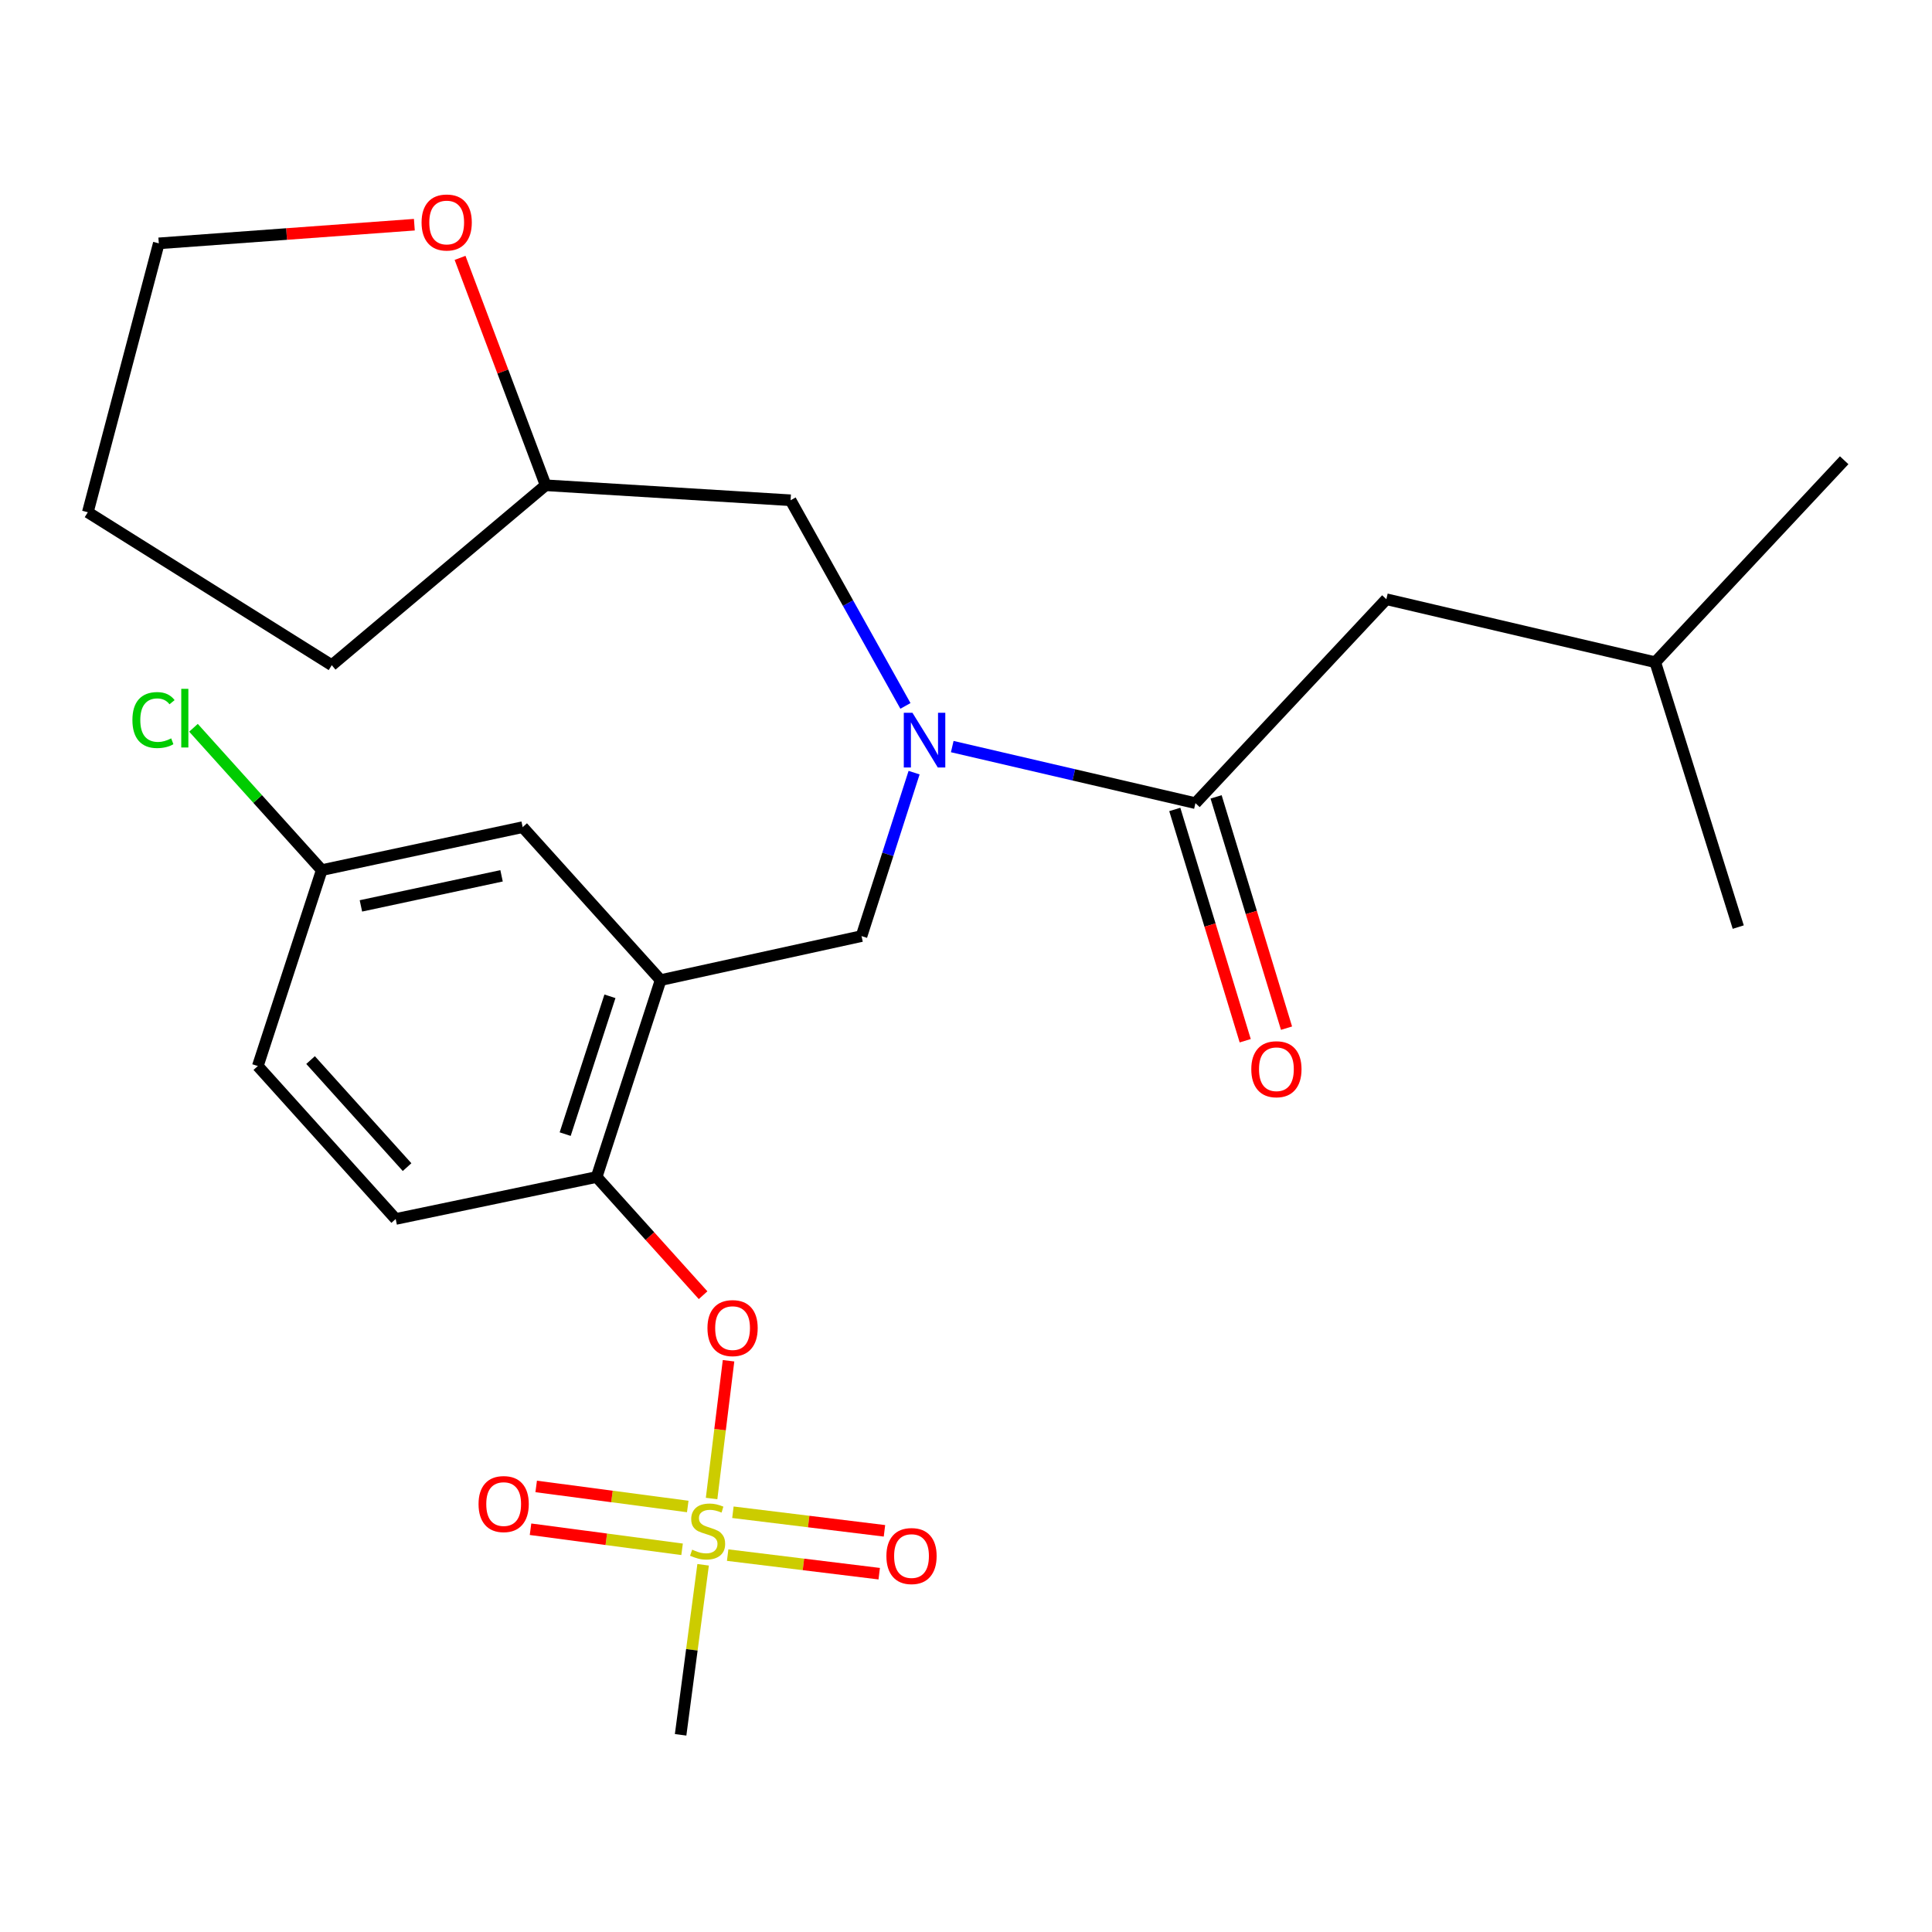 <?xml version='1.0' encoding='iso-8859-1'?>
<svg version='1.1' baseProfile='full'
              xmlns='http://www.w3.org/2000/svg'
                      xmlns:rdkit='http://www.rdkit.org/xml'
                      xmlns:xlink='http://www.w3.org/1999/xlink'
                  xml:space='preserve'
width='1000px' height='1000px' viewBox='0 0 1000 1000'>
<!-- END OF HEADER -->
<rect style='opacity:1.0;fill:#FFFFFF;stroke:none' width='1000' height='1000' x='0' y='0'> </rect>
<path class='bond-3' d='M 368.317,775.625 L 372.704,739.975' style='fill:none;fill-rule:evenodd;stroke:#CCCC00;stroke-width:6px;stroke-linecap:butt;stroke-linejoin:miter;stroke-opacity:1' />
<path class='bond-3' d='M 372.704,739.975 L 377.09,704.325' style='fill:none;fill-rule:evenodd;stroke:#FF0000;stroke-width:6px;stroke-linecap:butt;stroke-linejoin:miter;stroke-opacity:1' />
<path class='bond-6' d='M 355.978,779.758 L 316.753,774.567' style='fill:none;fill-rule:evenodd;stroke:#CCCC00;stroke-width:6px;stroke-linecap:butt;stroke-linejoin:miter;stroke-opacity:1' />
<path class='bond-6' d='M 316.753,774.567 L 277.527,769.376' style='fill:none;fill-rule:evenodd;stroke:#FF0000;stroke-width:6px;stroke-linecap:butt;stroke-linejoin:miter;stroke-opacity:1' />
<path class='bond-6' d='M 353.046,801.916 L 313.82,796.725' style='fill:none;fill-rule:evenodd;stroke:#CCCC00;stroke-width:6px;stroke-linecap:butt;stroke-linejoin:miter;stroke-opacity:1' />
<path class='bond-6' d='M 313.82,796.725 L 274.595,791.534' style='fill:none;fill-rule:evenodd;stroke:#FF0000;stroke-width:6px;stroke-linecap:butt;stroke-linejoin:miter;stroke-opacity:1' />
<path class='bond-7' d='M 376.633,804.923 L 415.855,809.731' style='fill:none;fill-rule:evenodd;stroke:#CCCC00;stroke-width:6px;stroke-linecap:butt;stroke-linejoin:miter;stroke-opacity:1' />
<path class='bond-7' d='M 415.855,809.731 L 455.078,814.539' style='fill:none;fill-rule:evenodd;stroke:#FF0000;stroke-width:6px;stroke-linecap:butt;stroke-linejoin:miter;stroke-opacity:1' />
<path class='bond-7' d='M 379.352,782.738 L 418.575,787.546' style='fill:none;fill-rule:evenodd;stroke:#CCCC00;stroke-width:6px;stroke-linecap:butt;stroke-linejoin:miter;stroke-opacity:1' />
<path class='bond-7' d='M 418.575,787.546 L 457.797,792.354' style='fill:none;fill-rule:evenodd;stroke:#FF0000;stroke-width:6px;stroke-linecap:butt;stroke-linejoin:miter;stroke-opacity:1' />
<path class='bond-15' d='M 363.932,809.933 L 358.108,853.935' style='fill:none;fill-rule:evenodd;stroke:#CCCC00;stroke-width:6px;stroke-linecap:butt;stroke-linejoin:miter;stroke-opacity:1' />
<path class='bond-15' d='M 358.108,853.935 L 352.285,897.938' style='fill:none;fill-rule:evenodd;stroke:#000000;stroke-width:6px;stroke-linecap:butt;stroke-linejoin:miter;stroke-opacity:1' />
<path class='bond-0' d='M 473.132,399.918 L 459.528,442.218' style='fill:none;fill-rule:evenodd;stroke:#0000FF;stroke-width:6px;stroke-linecap:butt;stroke-linejoin:miter;stroke-opacity:1' />
<path class='bond-0' d='M 459.528,442.218 L 445.923,484.518' style='fill:none;fill-rule:evenodd;stroke:#000000;stroke-width:6px;stroke-linecap:butt;stroke-linejoin:miter;stroke-opacity:1' />
<path class='bond-2' d='M 492.882,386.43 L 555.82,401.072' style='fill:none;fill-rule:evenodd;stroke:#0000FF;stroke-width:6px;stroke-linecap:butt;stroke-linejoin:miter;stroke-opacity:1' />
<path class='bond-2' d='M 555.82,401.072 L 618.758,415.714' style='fill:none;fill-rule:evenodd;stroke:#000000;stroke-width:6px;stroke-linecap:butt;stroke-linejoin:miter;stroke-opacity:1' />
<path class='bond-9' d='M 468.65,365.379 L 438.927,312.157' style='fill:none;fill-rule:evenodd;stroke:#0000FF;stroke-width:6px;stroke-linecap:butt;stroke-linejoin:miter;stroke-opacity:1' />
<path class='bond-9' d='M 438.927,312.157 L 409.205,258.934' style='fill:none;fill-rule:evenodd;stroke:#000000;stroke-width:6px;stroke-linecap:butt;stroke-linejoin:miter;stroke-opacity:1' />
<path class='bond-1' d='M 341.929,507.304 L 308.824,609.212' style='fill:none;fill-rule:evenodd;stroke:#000000;stroke-width:6px;stroke-linecap:butt;stroke-linejoin:miter;stroke-opacity:1' />
<path class='bond-1' d='M 315.705,515.685 L 292.532,587.02' style='fill:none;fill-rule:evenodd;stroke:#000000;stroke-width:6px;stroke-linecap:butt;stroke-linejoin:miter;stroke-opacity:1' />
<path class='bond-4' d='M 341.929,507.304 L 445.923,484.518' style='fill:none;fill-rule:evenodd;stroke:#000000;stroke-width:6px;stroke-linecap:butt;stroke-linejoin:miter;stroke-opacity:1' />
<path class='bond-8' d='M 341.929,507.304 L 270.529,428.131' style='fill:none;fill-rule:evenodd;stroke:#000000;stroke-width:6px;stroke-linecap:butt;stroke-linejoin:miter;stroke-opacity:1' />
<path class='bond-10' d='M 618.758,415.714 L 717.575,310.155' style='fill:none;fill-rule:evenodd;stroke:#000000;stroke-width:6px;stroke-linecap:butt;stroke-linejoin:miter;stroke-opacity:1' />
<path class='bond-11' d='M 608.068,418.97 L 626.294,478.827' style='fill:none;fill-rule:evenodd;stroke:#000000;stroke-width:6px;stroke-linecap:butt;stroke-linejoin:miter;stroke-opacity:1' />
<path class='bond-11' d='M 626.294,478.827 L 644.52,538.685' style='fill:none;fill-rule:evenodd;stroke:#FF0000;stroke-width:6px;stroke-linecap:butt;stroke-linejoin:miter;stroke-opacity:1' />
<path class='bond-11' d='M 629.449,412.459 L 647.676,472.317' style='fill:none;fill-rule:evenodd;stroke:#000000;stroke-width:6px;stroke-linecap:butt;stroke-linejoin:miter;stroke-opacity:1' />
<path class='bond-11' d='M 647.676,472.317 L 665.902,532.175' style='fill:none;fill-rule:evenodd;stroke:#FF0000;stroke-width:6px;stroke-linecap:butt;stroke-linejoin:miter;stroke-opacity:1' />
<path class='bond-5' d='M 363.918,670.393 L 336.371,639.802' style='fill:none;fill-rule:evenodd;stroke:#FF0000;stroke-width:6px;stroke-linecap:butt;stroke-linejoin:miter;stroke-opacity:1' />
<path class='bond-5' d='M 336.371,639.802 L 308.824,609.212' style='fill:none;fill-rule:evenodd;stroke:#000000;stroke-width:6px;stroke-linecap:butt;stroke-linejoin:miter;stroke-opacity:1' />
<path class='bond-13' d='M 308.824,609.212 L 204.805,630.942' style='fill:none;fill-rule:evenodd;stroke:#000000;stroke-width:6px;stroke-linecap:butt;stroke-linejoin:miter;stroke-opacity:1' />
<path class='bond-14' d='M 270.529,428.131 L 166.535,450.371' style='fill:none;fill-rule:evenodd;stroke:#000000;stroke-width:6px;stroke-linecap:butt;stroke-linejoin:miter;stroke-opacity:1' />
<path class='bond-14' d='M 259.604,453.324 L 186.808,468.892' style='fill:none;fill-rule:evenodd;stroke:#000000;stroke-width:6px;stroke-linecap:butt;stroke-linejoin:miter;stroke-opacity:1' />
<path class='bond-16' d='M 409.205,258.934 L 282.425,251.173' style='fill:none;fill-rule:evenodd;stroke:#000000;stroke-width:6px;stroke-linecap:butt;stroke-linejoin:miter;stroke-opacity:1' />
<path class='bond-19' d='M 717.575,310.155 L 856.76,342.763' style='fill:none;fill-rule:evenodd;stroke:#000000;stroke-width:6px;stroke-linecap:butt;stroke-linejoin:miter;stroke-opacity:1' />
<path class='bond-12' d='M 238.127,133.476 L 260.276,192.325' style='fill:none;fill-rule:evenodd;stroke:#FF0000;stroke-width:6px;stroke-linecap:butt;stroke-linejoin:miter;stroke-opacity:1' />
<path class='bond-12' d='M 260.276,192.325 L 282.425,251.173' style='fill:none;fill-rule:evenodd;stroke:#000000;stroke-width:6px;stroke-linecap:butt;stroke-linejoin:miter;stroke-opacity:1' />
<path class='bond-20' d='M 214.469,116.302 L 148.333,121.13' style='fill:none;fill-rule:evenodd;stroke:#FF0000;stroke-width:6px;stroke-linecap:butt;stroke-linejoin:miter;stroke-opacity:1' />
<path class='bond-20' d='M 148.333,121.13 L 82.197,125.958' style='fill:none;fill-rule:evenodd;stroke:#000000;stroke-width:6px;stroke-linecap:butt;stroke-linejoin:miter;stroke-opacity:1' />
<path class='bond-17' d='M 204.805,630.942 L 133.443,551.782' style='fill:none;fill-rule:evenodd;stroke:#000000;stroke-width:6px;stroke-linecap:butt;stroke-linejoin:miter;stroke-opacity:1' />
<path class='bond-17' d='M 210.702,604.103 L 160.748,548.691' style='fill:none;fill-rule:evenodd;stroke:#000000;stroke-width:6px;stroke-linecap:butt;stroke-linejoin:miter;stroke-opacity:1' />
<path class='bond-18' d='M 166.535,450.371 L 133.34,413.535' style='fill:none;fill-rule:evenodd;stroke:#000000;stroke-width:6px;stroke-linecap:butt;stroke-linejoin:miter;stroke-opacity:1' />
<path class='bond-18' d='M 133.34,413.535 L 100.144,376.699' style='fill:none;fill-rule:evenodd;stroke:#00CC00;stroke-width:6px;stroke-linecap:butt;stroke-linejoin:miter;stroke-opacity:1' />
<path class='bond-25' d='M 166.535,450.371 L 133.443,551.782' style='fill:none;fill-rule:evenodd;stroke:#000000;stroke-width:6px;stroke-linecap:butt;stroke-linejoin:miter;stroke-opacity:1' />
<path class='bond-21' d='M 282.425,251.173 L 171.725,344.303' style='fill:none;fill-rule:evenodd;stroke:#000000;stroke-width:6px;stroke-linecap:butt;stroke-linejoin:miter;stroke-opacity:1' />
<path class='bond-22' d='M 856.76,342.763 L 954.545,238.222' style='fill:none;fill-rule:evenodd;stroke:#000000;stroke-width:6px;stroke-linecap:butt;stroke-linejoin:miter;stroke-opacity:1' />
<path class='bond-23' d='M 856.76,342.763 L 899.711,479.862' style='fill:none;fill-rule:evenodd;stroke:#000000;stroke-width:6px;stroke-linecap:butt;stroke-linejoin:miter;stroke-opacity:1' />
<path class='bond-26' d='M 82.197,125.958 L 45.455,265.143' style='fill:none;fill-rule:evenodd;stroke:#000000;stroke-width:6px;stroke-linecap:butt;stroke-linejoin:miter;stroke-opacity:1' />
<path class='bond-24' d='M 171.725,344.303 L 45.455,265.143' style='fill:none;fill-rule:evenodd;stroke:#000000;stroke-width:6px;stroke-linecap:butt;stroke-linejoin:miter;stroke-opacity:1' />
<path  class='atom-0' d='M 358.254 802.111
Q 358.574 802.231, 359.894 802.791
Q 361.214 803.351, 362.654 803.711
Q 364.134 804.031, 365.574 804.031
Q 368.254 804.031, 369.814 802.751
Q 371.374 801.431, 371.374 799.151
Q 371.374 797.591, 370.574 796.631
Q 369.814 795.671, 368.614 795.151
Q 367.414 794.631, 365.414 794.031
Q 362.894 793.271, 361.374 792.551
Q 359.894 791.831, 358.814 790.311
Q 357.774 788.791, 357.774 786.231
Q 357.774 782.671, 360.174 780.471
Q 362.614 778.271, 367.414 778.271
Q 370.694 778.271, 374.414 779.831
L 373.494 782.911
Q 370.094 781.511, 367.534 781.511
Q 364.774 781.511, 363.254 782.671
Q 361.734 783.791, 361.774 785.751
Q 361.774 787.271, 362.534 788.191
Q 363.334 789.111, 364.454 789.631
Q 365.614 790.151, 367.534 790.751
Q 370.094 791.551, 371.614 792.351
Q 373.134 793.151, 374.214 794.791
Q 375.334 796.391, 375.334 799.151
Q 375.334 803.071, 372.694 805.191
Q 370.094 807.271, 365.734 807.271
Q 363.214 807.271, 361.294 806.711
Q 359.414 806.191, 357.174 805.271
L 358.254 802.111
' fill='#CCCC00'/>
<path  class='atom-1' d='M 472.283 368.934
L 481.563 383.934
Q 482.483 385.414, 483.963 388.094
Q 485.443 390.774, 485.523 390.934
L 485.523 368.934
L 489.283 368.934
L 489.283 397.254
L 485.403 397.254
L 475.443 380.854
Q 474.283 378.934, 473.043 376.734
Q 471.843 374.534, 471.483 373.854
L 471.483 397.254
L 467.803 397.254
L 467.803 368.934
L 472.283 368.934
' fill='#0000FF'/>
<path  class='atom-4' d='M 366.18 687.421
Q 366.18 680.621, 369.54 676.821
Q 372.9 673.021, 379.18 673.021
Q 385.46 673.021, 388.82 676.821
Q 392.18 680.621, 392.18 687.421
Q 392.18 694.301, 388.78 698.221
Q 385.38 702.101, 379.18 702.101
Q 372.94 702.101, 369.54 698.221
Q 366.18 694.341, 366.18 687.421
M 379.18 698.901
Q 383.5 698.901, 385.82 696.021
Q 388.18 693.101, 388.18 687.421
Q 388.18 681.861, 385.82 679.061
Q 383.5 676.221, 379.18 676.221
Q 374.86 676.221, 372.5 679.021
Q 370.18 681.821, 370.18 687.421
Q 370.18 693.141, 372.5 696.021
Q 374.86 698.901, 379.18 698.901
' fill='#FF0000'/>
<path  class='atom-7' d='M 247.695 778.502
Q 247.695 771.702, 251.055 767.902
Q 254.415 764.102, 260.695 764.102
Q 266.975 764.102, 270.335 767.902
Q 273.695 771.702, 273.695 778.502
Q 273.695 785.382, 270.295 789.302
Q 266.895 793.182, 260.695 793.182
Q 254.455 793.182, 251.055 789.302
Q 247.695 785.422, 247.695 778.502
M 260.695 789.982
Q 265.015 789.982, 267.335 787.102
Q 269.695 784.182, 269.695 778.502
Q 269.695 772.942, 267.335 770.142
Q 265.015 767.302, 260.695 767.302
Q 256.375 767.302, 254.015 770.102
Q 251.695 772.902, 251.695 778.502
Q 251.695 784.222, 254.015 787.102
Q 256.375 789.982, 260.695 789.982
' fill='#FF0000'/>
<path  class='atom-8' d='M 458.8 805.41
Q 458.8 798.61, 462.16 794.81
Q 465.52 791.01, 471.8 791.01
Q 478.08 791.01, 481.44 794.81
Q 484.8 798.61, 484.8 805.41
Q 484.8 812.29, 481.4 816.21
Q 478 820.09, 471.8 820.09
Q 465.56 820.09, 462.16 816.21
Q 458.8 812.33, 458.8 805.41
M 471.8 816.89
Q 476.12 816.89, 478.44 814.01
Q 480.8 811.09, 480.8 805.41
Q 480.8 799.85, 478.44 797.05
Q 476.12 794.21, 471.8 794.21
Q 467.48 794.21, 465.12 797.01
Q 462.8 799.81, 462.8 805.41
Q 462.8 811.13, 465.12 814.01
Q 467.48 816.89, 471.8 816.89
' fill='#FF0000'/>
<path  class='atom-12' d='M 647.667 553.427
Q 647.667 546.627, 651.027 542.827
Q 654.387 539.027, 660.667 539.027
Q 666.947 539.027, 670.307 542.827
Q 673.667 546.627, 673.667 553.427
Q 673.667 560.307, 670.267 564.227
Q 666.867 568.107, 660.667 568.107
Q 654.427 568.107, 651.027 564.227
Q 647.667 560.347, 647.667 553.427
M 660.667 564.907
Q 664.987 564.907, 667.307 562.027
Q 669.667 559.107, 669.667 553.427
Q 669.667 547.867, 667.307 545.067
Q 664.987 542.227, 660.667 542.227
Q 656.347 542.227, 653.987 545.027
Q 651.667 547.827, 651.667 553.427
Q 651.667 559.147, 653.987 562.027
Q 656.347 564.907, 660.667 564.907
' fill='#FF0000'/>
<path  class='atom-13' d='M 218.204 115.16
Q 218.204 108.36, 221.564 104.56
Q 224.924 100.76, 231.204 100.76
Q 237.484 100.76, 240.844 104.56
Q 244.204 108.36, 244.204 115.16
Q 244.204 122.04, 240.804 125.96
Q 237.404 129.84, 231.204 129.84
Q 224.964 129.84, 221.564 125.96
Q 218.204 122.08, 218.204 115.16
M 231.204 126.64
Q 235.524 126.64, 237.844 123.76
Q 240.204 120.84, 240.204 115.16
Q 240.204 109.6, 237.844 106.8
Q 235.524 103.96, 231.204 103.96
Q 226.884 103.96, 224.524 106.76
Q 222.204 109.56, 222.204 115.16
Q 222.204 120.88, 224.524 123.76
Q 226.884 126.64, 231.204 126.64
' fill='#FF0000'/>
<path  class='atom-19' d='M 68.537 372.7
Q 68.537 365.66, 71.817 361.98
Q 75.137 358.26, 81.417 358.26
Q 87.257 358.26, 90.377 362.38
L 87.737 364.54
Q 85.457 361.54, 81.417 361.54
Q 77.137 361.54, 74.857 364.42
Q 72.617 367.26, 72.617 372.7
Q 72.617 378.3, 74.937 381.18
Q 77.297 384.06, 81.857 384.06
Q 84.977 384.06, 88.617 382.18
L 89.737 385.18
Q 88.257 386.14, 86.017 386.7
Q 83.777 387.26, 81.297 387.26
Q 75.137 387.26, 71.817 383.5
Q 68.537 379.74, 68.537 372.7
' fill='#00CC00'/>
<path  class='atom-19' d='M 93.817 356.54
L 97.497 356.54
L 97.497 386.9
L 93.817 386.9
L 93.817 356.54
' fill='#00CC00'/>
</svg>

